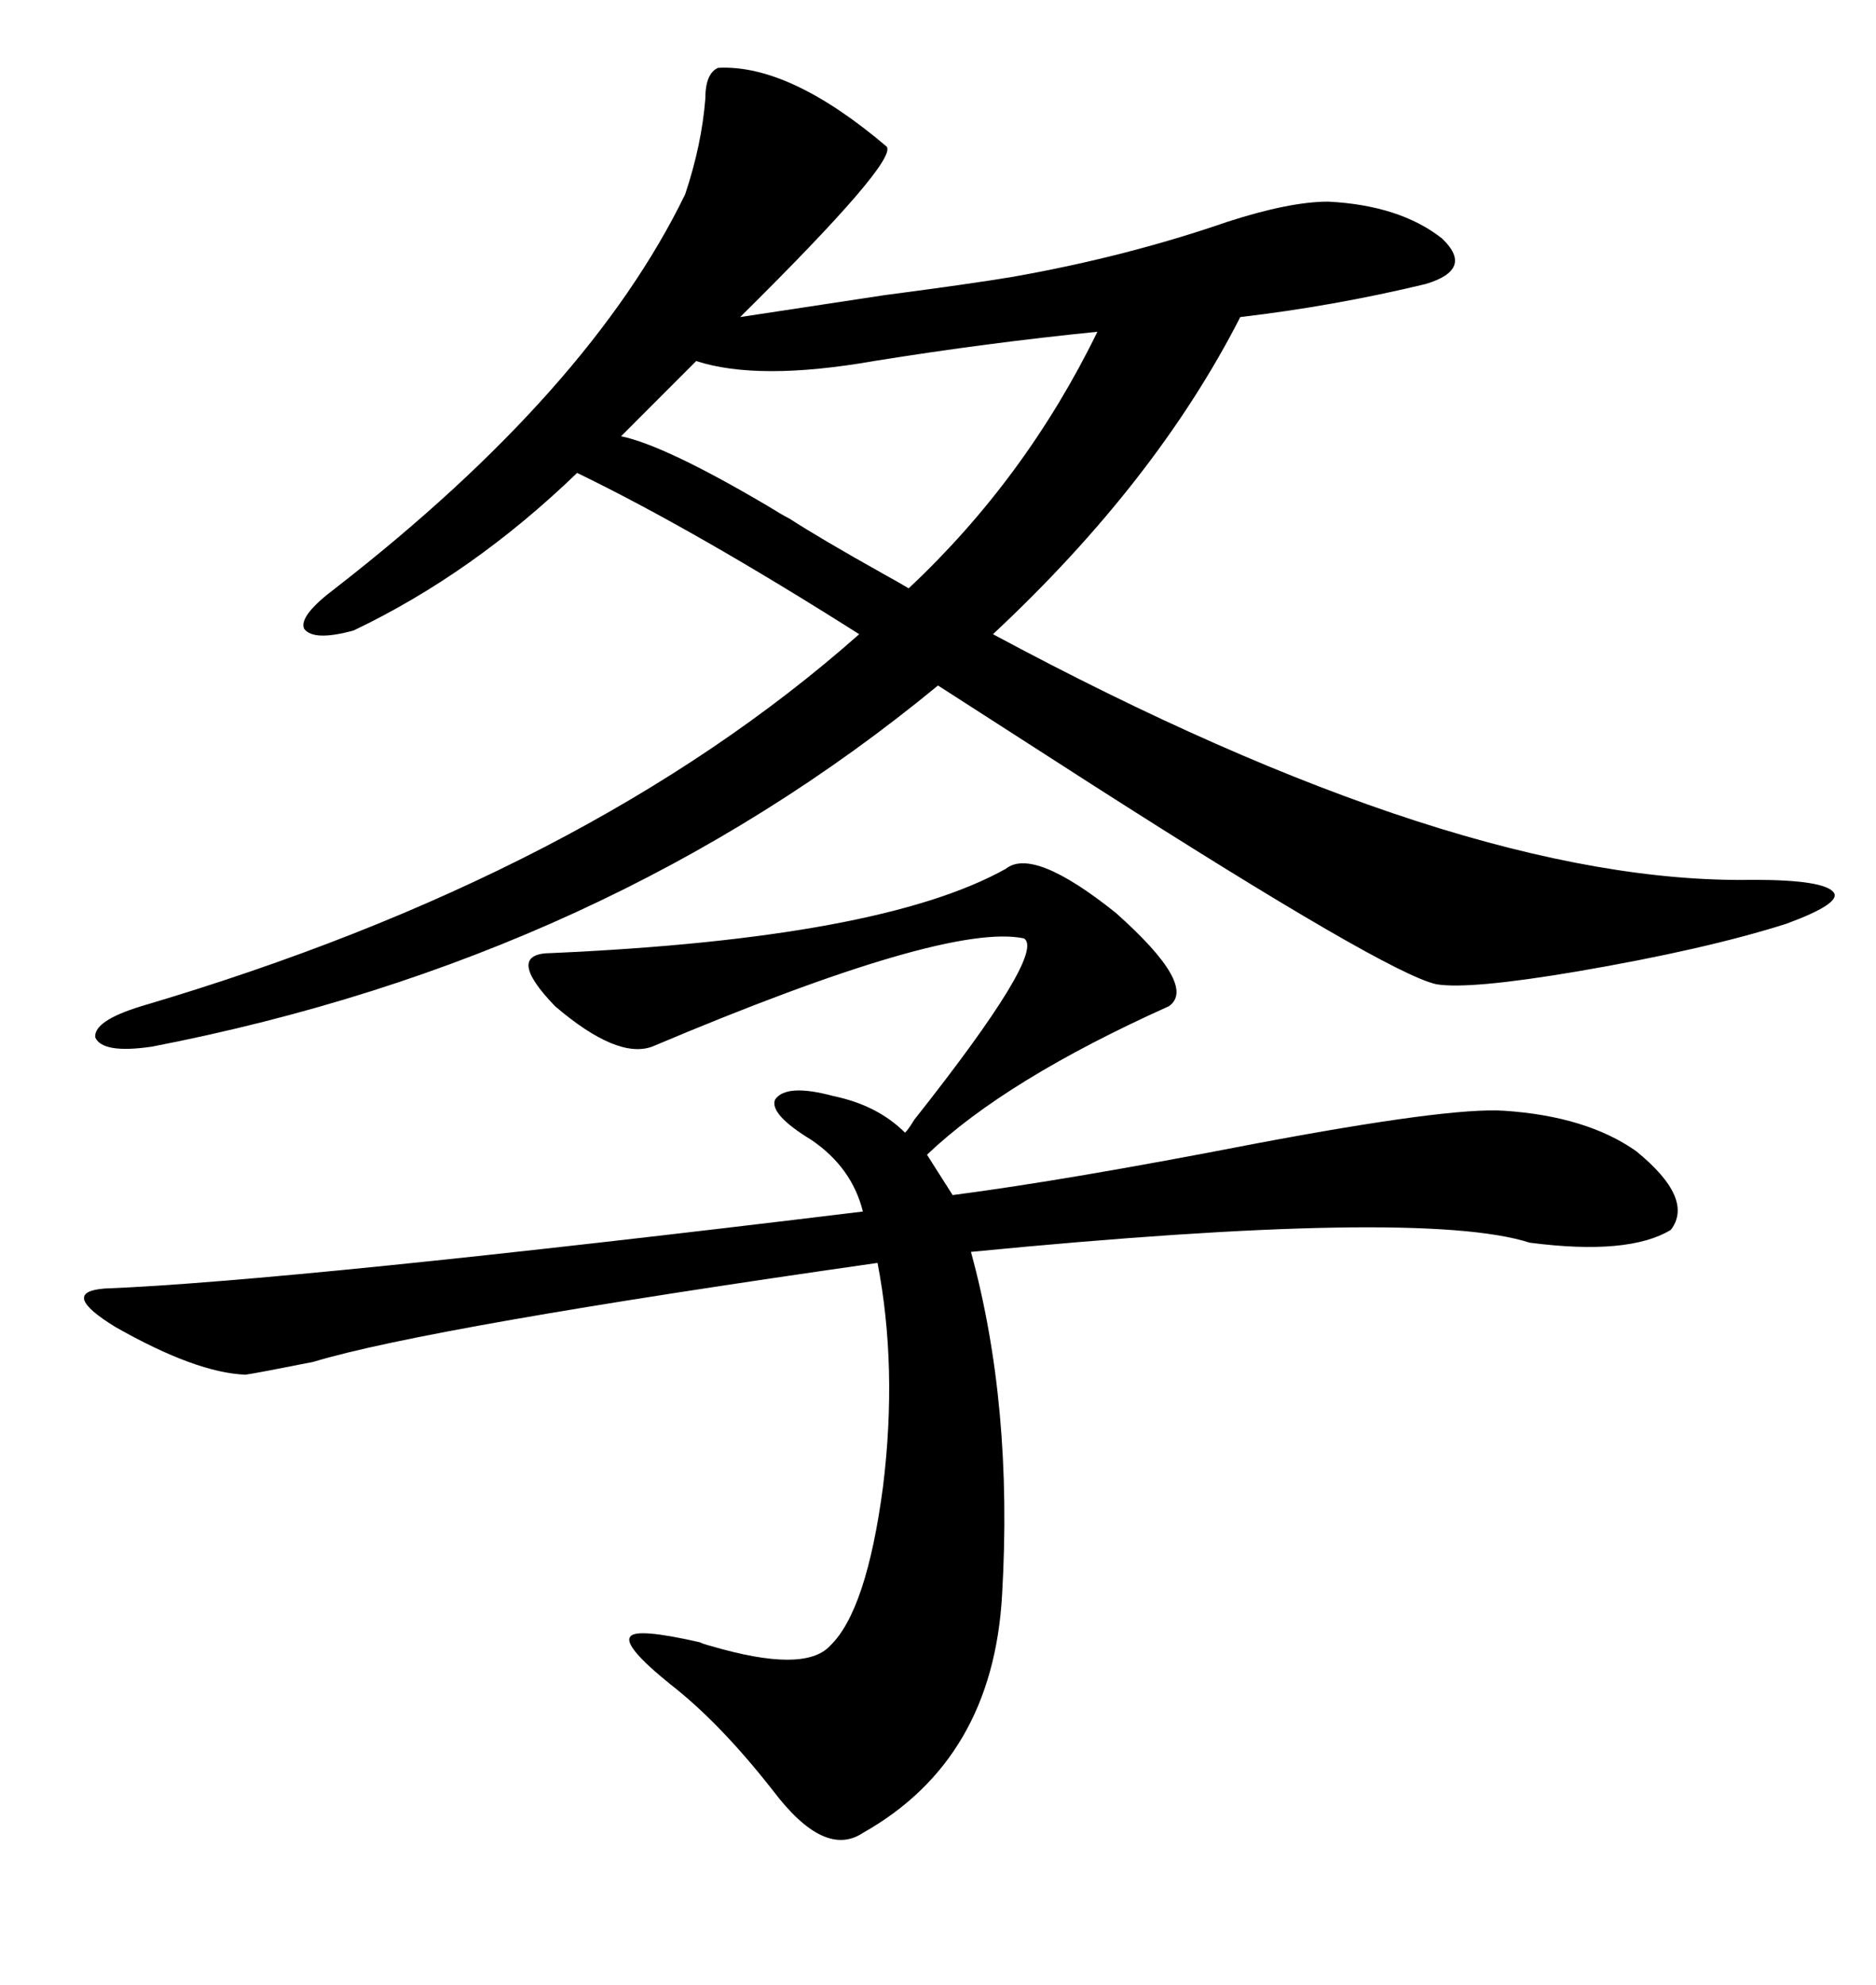 <svg xmlns="http://www.w3.org/2000/svg" xmlns:xlink="http://www.w3.org/1999/xlink" width="300" height="317.285"><path d="M24.32 167.29L24.32 167.29Q16.41 168.46 15.23 165.82L15.23 165.82Q14.94 163.18 22.56 160.84L22.56 160.84Q94.04 139.75 137.40 101.37L137.40 101.37Q111.04 84.67 92.29 75.59L92.29 75.59Q75.59 91.70 56.54 100.78L56.54 100.78Q50.10 102.54 48.63 100.49L48.63 100.49Q47.75 98.44 53.61 94.04L53.61 94.04Q94.34 62.40 109.57 31.05L109.57 31.05Q112.21 23.14 112.79 15.82L112.79 15.82Q112.79 11.72 114.84 10.84L114.84 10.84Q126.27 10.25 141.80 23.44L141.80 23.44Q143.55 25.78 118.36 50.68L118.36 50.68Q125.98 49.51 141.50 47.17L141.50 47.17Q154.98 45.41 162.01 44.24L162.01 44.24Q180.18 41.02 196.29 35.45L196.29 35.45Q206.25 32.23 212.40 32.23L212.40 32.23Q223.83 32.81 230.57 38.09L230.57 38.09Q235.84 43.07 227.93 45.41L227.93 45.41Q213.28 48.93 198.34 50.68L198.34 50.68Q184.86 77.05 158.79 101.37L158.79 101.37Q233.50 141.50 280.37 140.63L280.37 140.63Q291.80 140.63 293.26 142.68L293.26 142.68Q294.43 144.43 285.64 147.66L285.64 147.66Q272.75 151.76 252.25 155.27L252.25 155.27Q234.96 158.20 229.69 157.32L229.69 157.32Q221.78 155.57 174.61 125.39L174.61 125.39Q158.20 114.84 150 109.57L150 109.57Q96.97 153.22 24.32 167.29ZM160.84 138.87L160.84 138.87Q165.23 135.35 178.42 145.90L178.42 145.90Q191.60 157.62 186.91 160.84L186.91 160.84Q160.84 172.56 148.24 184.57L148.24 184.57L152.34 191.02Q170.51 188.67 200.68 182.81L200.68 182.81Q231.74 176.95 240.53 177.54L240.53 177.54Q253.71 178.42 261.62 183.98L261.62 183.98Q271.00 191.60 267.19 196.58L267.19 196.58Q260.45 200.68 244.63 198.63L244.63 198.63Q227.34 193.07 155.27 200.10L155.27 200.10Q162.01 224.71 160.25 254.88L160.25 254.88Q158.79 281.25 137.99 292.97L137.99 292.97Q131.84 297.07 123.63 286.23L123.63 286.23Q115.14 275.39 107.23 269.24L107.23 269.24Q99.61 263.09 100.78 261.62L100.78 261.62Q101.66 260.16 111.91 262.50L111.91 262.50Q112.50 262.79 113.67 263.09L113.67 263.09Q128.61 267.48 132.71 263.09L132.71 263.09Q138.57 257.52 141.21 237.60L141.21 237.60Q143.55 218.55 140.33 201.86L140.33 201.86Q68.55 212.11 50.10 217.68L50.10 217.68Q41.31 219.43 39.26 219.73L39.26 219.73Q31.35 219.43 18.46 212.11L18.46 212.11Q9.38 206.54 16.70 205.96L16.70 205.96Q46.29 204.79 137.99 193.65L137.99 193.65Q136.23 186.62 129.79 182.23L129.79 182.23Q123.05 178.13 123.93 175.78L123.93 175.78Q125.68 173.14 133.30 175.20L133.30 175.20Q140.33 176.66 144.73 181.05L144.73 181.05Q145.31 180.47 146.19 179.00L146.19 179.00Q167.29 152.34 163.77 150L163.77 150Q151.46 147.36 104.30 167.29L104.30 167.29Q98.73 169.34 88.77 160.84L88.77 160.84Q80.57 152.34 88.18 152.34L88.18 152.34Q140.92 150 160.84 138.87ZM126.27 82.91L126.27 82.91Q131.25 86.13 141.21 91.70L141.21 91.70Q143.85 93.16 145.31 94.04L145.31 94.04Q164.06 76.46 175.49 53.03L175.49 53.03Q157.91 54.79 139.75 57.71L139.75 57.71Q121.29 60.94 111.33 57.71L111.33 57.71L99.32 69.73Q106.35 71.19 122.75 80.86L122.75 80.86Q125.10 82.32 126.27 82.91Z"/></svg>